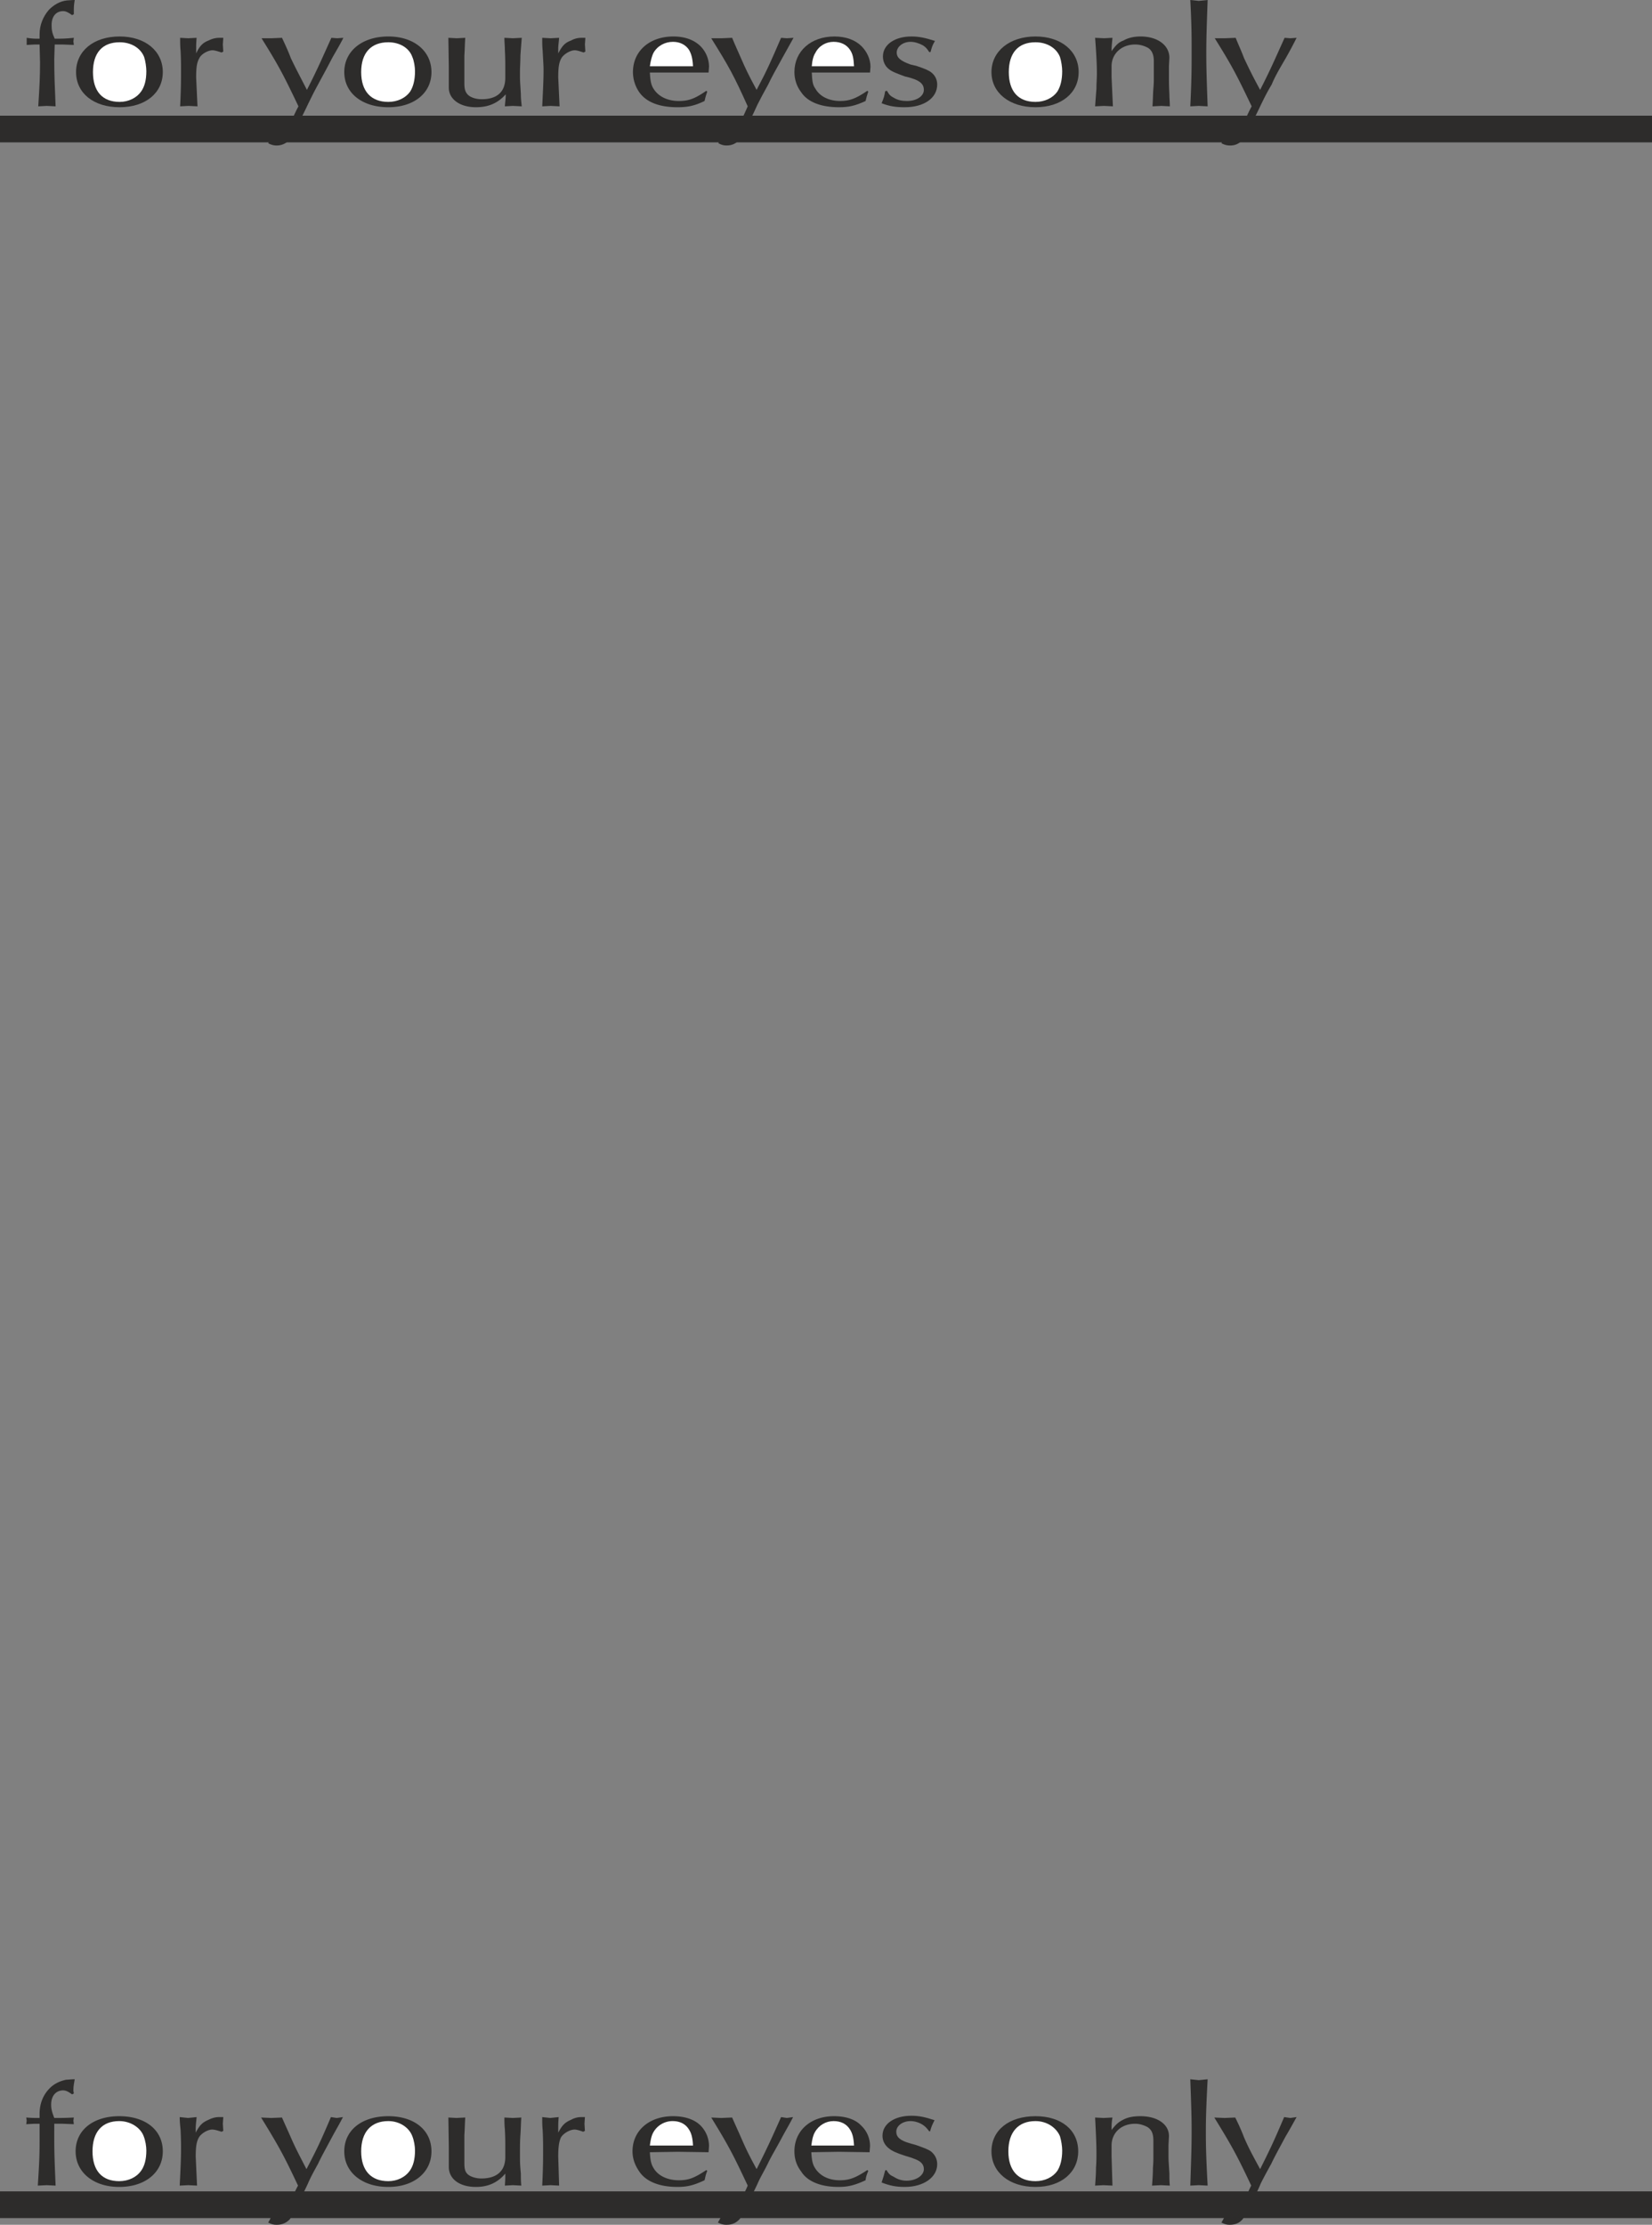 <svg height="480" viewBox="0 0 267.408 360" width="356.544" xmlns="http://www.w3.org/2000/svg"><rect x="0" y="0" width="267.408" height="360" fill="#808080" stroke="none"/><path style="fill:none;stroke:#2d2c2b;stroke-width:4.32;stroke-linejoin:bevel;stroke-miterlimit:10.433" d="M163.934 261.825h267.408m-267.408 335.88h267.408" transform="translate(-163.934 -240.945)"/><path style="fill:#2d2c2b" d="M176.03 240.945c-.576 0-1.008.072-1.296.072-1.152.144-2.088.72-2.88 1.512-.936 1.08-1.512 2.448-1.512 3.96v.72c-.864 0-1.152 0-2.088-.144v1.152l1.296-.072h.792l.072 2.88c0 2.304-.072 3.744-.288 7.128l1.368-.072 1.44.072c-.144-3.6-.216-4.968-.216-7.704l.072-2.304h1.296l1.8.072-.072-.576.072-.576c-1.44.144-1.872.144-3.096.144-.432-.936-.504-1.44-.504-2.232 0-1.368.72-2.232 1.872-2.232.432 0 .864.216 1.44.648l.288-.144v-.504c0-.648 0-.936.144-1.8zm14.256 11.664c0-3.384-2.808-5.76-6.984-5.76-4.248 0-7.056 2.376-7.056 5.76s2.808 5.688 7.056 5.688c4.176 0 6.984-2.304 6.984-5.688z" transform="translate(-163.934 -240.945)"/><path style="fill:#fff;stroke:#2d2c2b;stroke-width:0;stroke-linejoin:bevel;stroke-miterlimit:10.433" d="M187.622 252.465c0 1.44-.288 2.52-.864 3.312-.72 1.008-2.016 1.656-3.456 1.656-2.808 0-4.32-1.728-4.32-4.824s1.512-4.824 4.32-4.824c1.872 0 3.384.936 3.96 2.376.216.648.36 1.656.36 2.304z" transform="translate(-163.934 -240.945)"/><path style="fill:#2d2c2b" d="m200.078 249.297-.072-1.152.072-1.08h-.648c-.576 0-1.152.144-1.728.432-.936.36-1.44.864-2.016 2.088v-.72c0-.576 0-.936.072-1.8l-1.368.072-1.296-.072c0 .72 0 1.44.072 2.088.072 1.512.072 2.304.072 3.096 0 1.44 0 3.024-.144 5.904l1.368-.072 1.44.072-.216-4.68c0-1.728.144-2.448.504-3.096.288-.648 1.368-1.296 2.16-1.296.288 0 .792.144 1.44.36l.288-.144zm19.44-2.232-1.008.072-.936-.072c-1.728 3.816-2.232 5.04-3.96 8.424-1.296-2.52-1.8-3.456-2.592-5.112-.432-1.152-.936-2.232-1.44-3.312l-1.728.072h-1.584c2.88 4.608 3.6 6.048 5.976 11.016-.36.648-.576 1.152-.72 1.44-.504 1.08-1.08 2.016-1.728 2.808-.288.504-.72.72-1.152.72-.216 0-.432-.072-.72-.144a8.596 8.596 0 0 1-.576 1.152c.576.288.936.36 1.368.36.864 0 1.584-.36 2.16-1.008.36-.432.504-.648 1.44-2.736a53.675 53.675 0 0 0 1.44-2.88c.504-1.008.864-1.8 1.656-3.24.648-1.224 1.224-2.232 2.304-4.32.648-1.152 1.224-2.088 1.8-3.24zm14.256 5.544c0-3.384-2.808-5.76-6.984-5.76-4.248 0-7.128 2.376-7.128 5.76s2.88 5.688 7.128 5.688c4.176 0 6.984-2.304 6.984-5.688z" transform="translate(-163.934 -240.945)"/><path style="fill:#fff;stroke:#2d2c2b;stroke-width:0;stroke-linejoin:bevel;stroke-miterlimit:10.433" d="M231.11 252.465c0 1.44-.288 2.52-.792 3.312-.72 1.008-2.016 1.656-3.528 1.656-2.808 0-4.392-1.728-4.392-4.824s1.584-4.824 4.392-4.824c1.872 0 3.384.936 3.888 2.376.288.648.432 1.656.432 2.304z" transform="translate(-163.934 -240.945)"/><path style="fill:#2d2c2b" d="M248.39 258.153c-.072-.648-.144-1.296-.144-1.944-.072-1.44-.144-2.016-.144-2.808v-.792c0-.864.072-1.656.072-2.664.072-1.008.144-1.944.216-2.88l-1.44.072-1.368-.072c0 .648.072 1.296.072 1.872.072 1.44.072 2.088.072 2.88v1.728c0 2.232-1.296 3.456-3.816 3.456-.936 0-1.8-.288-2.232-.72-.432-.432-.576-.936-.576-1.872v-4.464c.072-1.008.072-1.944.144-2.88l-1.368.072-1.368-.072.072 4.68v3.384c0 1.872 1.8 3.168 4.392 3.168 2.016 0 3.528-.648 4.824-2.088 0 .72-.072 1.008-.144 1.944l1.296-.072 1.44.072zm10.296-8.856-.072-1.152.072-1.08h-.648c-.576 0-1.152.144-1.656.432-1.008.36-1.44.864-2.088 2.088v-.72c0-.576.072-.936.144-1.8l-1.368.072-1.368-.072c0 .72 0 1.44.072 2.088.072 1.512.144 2.304.144 3.096 0 1.44-.072 3.024-.216 5.904l1.368-.072 1.44.072-.216-4.68c0-1.728.144-2.448.504-3.096.36-.648 1.44-1.296 2.16-1.296.36 0 .792.144 1.44.36l.288-.144zm20.016 2.448a4.748 4.748 0 0 0-1.368-3.312c-1.008-1.008-2.52-1.584-4.392-1.584-3.888 0-6.552 2.376-6.552 5.76 0 1.152.36 2.304 1.008 3.24 1.152 1.656 3.312 2.448 6.192 2.448 1.656 0 2.736-.216 4.392-1.008.144-.648.216-.864.432-1.512l-.144-.144c-1.872 1.296-2.88 1.656-4.464 1.656-1.8 0-3.312-.72-4.104-2.016-.36-.576-.504-1.224-.576-2.592h9.504l.072-.936z" transform="translate(-163.934 -240.945)"/><path style="fill:#fff;stroke:#2d2c2b;stroke-width:0;stroke-linejoin:bevel;stroke-miterlimit:10.433" d="M276.11 251.673h-6.984c.144-1.008.36-1.728.576-2.16.648-1.152 1.872-1.8 3.168-1.8 1.08 0 2.016.432 2.592 1.296.36.648.576 1.296.648 2.664z" transform="translate(-163.934 -240.945)"/><path style="fill:#2d2c2b" d="m292.382 247.065-1.08.072-.936-.072c-1.656 3.816-2.16 5.04-3.96 8.424-1.368-2.52-1.8-3.456-2.52-5.112-.504-1.152-1.008-2.232-1.44-3.312l-1.728.072h-1.656c2.88 4.608 3.672 6.048 5.904 11.016-.288.648-.504 1.152-.648 1.44-.432 1.08-1.08 2.016-1.728 2.808-.288.504-.72.72-1.152.72-.216 0-.36-.072-.72-.144-.144.504-.288.648-.504 1.152.576.288.864.36 1.368.36.864 0 1.584-.36 2.088-1.008.36-.432.504-.648 1.44-2.736.576-.936 1.008-1.944 1.44-2.88.504-1.008.936-1.8 1.728-3.24.576-1.224 1.152-2.232 2.304-4.32.648-1.152 1.152-2.088 1.8-3.24zm12.456 4.68c0-1.224-.576-2.448-1.44-3.312-1.008-1.008-2.52-1.584-4.392-1.584-3.816 0-6.48 2.376-6.48 5.76 0 1.152.36 2.304 1.08 3.24 1.08 1.656 3.312 2.448 6.12 2.448 1.584 0 2.592-.216 4.32-1.008.144-.648.216-.864.432-1.512l-.144-.144c-1.872 1.296-2.952 1.656-4.392 1.656-1.8 0-3.312-.72-4.032-2.016-.432-.576-.504-1.224-.576-2.592h9.432l.072-.936z" transform="translate(-163.934 -240.945)"/><path style="fill:#fff;stroke:#2d2c2b;stroke-width:0;stroke-linejoin:bevel;stroke-miterlimit:10.433" d="M302.174 251.673h-6.84c.072-1.008.288-1.728.576-2.16.576-1.152 1.728-1.8 2.952-1.8 1.152 0 2.088.432 2.664 1.296.432.648.576 1.296.648 2.664z" transform="translate(-163.934 -240.945)"/><path style="fill:#2d2c2b" d="M315.638 254.625c0-.72-.288-1.44-.936-1.944-.432-.36-1.152-.648-2.448-1.08l-.936-.216c-1.584-.576-2.232-1.08-2.232-1.944 0-.936 1.008-1.728 2.232-1.728.648 0 1.368.216 2.016.576.432.288.648.504 1.008 1.08h.216c.216-.792.288-1.08.72-1.8-1.584-.504-2.592-.72-3.816-.72-2.664 0-4.608 1.296-4.608 3.24 0 .72.288 1.512.936 2.016.504.432 1.296.72 2.664 1.224 1.008.216 1.224.36 1.512.432 1.08.432 1.512.936 1.512 1.728 0 1.008-1.152 1.8-2.736 1.8-.792 0-1.512-.144-2.088-.504-.576-.288-.792-.504-1.152-1.152l-.288.072c-.144.864-.216 1.08-.576 1.944 1.296.504 2.304.648 3.744.648 3.168 0 5.256-1.512 5.256-3.672zm22.896-2.016c0-3.384-2.808-5.76-6.984-5.76s-7.128 2.376-7.128 5.76 2.952 5.688 7.128 5.688 6.984-2.304 6.984-5.688z" transform="translate(-163.934 -240.945)"/><path style="fill:#fff;stroke:#2d2c2b;stroke-width:0;stroke-linejoin:bevel;stroke-miterlimit:10.433" d="M335.87 252.465c0 1.44-.288 2.52-.792 3.312-.72 1.008-2.016 1.656-3.528 1.656-2.808 0-4.32-1.728-4.32-4.824s1.512-4.824 4.32-4.824c1.872 0 3.384.936 3.96 2.376.216.648.36 1.656.36 2.304z" transform="translate(-163.934 -240.945)"/><path style="fill:#2d2c2b" d="M353.294 258.153c0-.648-.072-1.296-.072-1.944-.072-1.368-.072-2.016-.072-2.736V251.6l.072-1.296c0-2.016-1.872-3.456-4.68-3.456-1.008 0-2.016.216-2.736.648-.792.288-1.224.72-1.944 1.728 0-.936.072-1.224.144-2.16l-1.368.072-1.44-.072c.216 2.808.288 4.464.288 5.76 0 .864-.072 1.512-.072 2.448-.072.936-.144 1.872-.216 2.88l1.44-.072 1.44.072-.216-4.752v-1.727c0-2.016 1.584-3.528 3.816-3.528.792 0 1.44.216 2.016.504.648.36 1.008 1.08 1.008 2.16v2.664c0 .576 0 .936-.072 1.8-.072.936-.072 1.872-.144 2.88l1.44-.072 1.368.072zm6.12 0c-.144-4.104-.216-6.048-.216-8.568 0-2.52.072-4.464.216-8.64l-1.44.144-1.368-.144c.216 4.032.216 5.904.216 8.352 0 2.592 0 4.536-.216 8.856l1.368-.072 1.44.072zm14.4-11.088-1.008.072-.936-.072c-1.728 3.816-2.232 5.04-3.96 8.424-1.368-2.52-1.8-3.456-2.592-5.112-.432-1.152-.936-2.232-1.368-3.312l-1.728.072h-1.656c2.88 4.608 3.6 6.048 5.976 11.016-.36.648-.576 1.152-.72 1.44-.504 1.08-1.08 2.016-1.728 2.808-.288.504-.792.72-1.152.72-.216 0-.432-.072-.72-.144a8.596 8.596 0 0 1-.576 1.152c.576.288.936.36 1.44.36.864 0 1.512-.36 2.088-1.008.288-.432.432-.648 1.44-2.736a53.675 53.675 0 0 0 1.44-2.88c.504-1.008.864-1.8 1.728-3.24.504-1.224 1.08-2.232 2.304-4.32a70.756 70.756 0 0 0 1.728-3.24zM176.03 577.4c-.576 0-1.08.073-1.368.073-1.08.216-2.088.72-2.808 1.512-1.008 1.08-1.512 2.448-1.512 4.032v.648c-.864 0-1.152 0-2.16-.072l.072.504-.072.576 1.296-.072h.864v2.952c0 2.232-.072 3.672-.288 7.056l1.44-.072 1.44.072c-.144-3.6-.216-4.968-.216-7.704V584.6h1.368l1.8.072-.072-.576.072-.504c-1.44.072-1.872.072-3.168.072-.36-.936-.504-1.44-.504-2.16 0-1.44.792-2.304 1.944-2.304.432 0 .864.216 1.44.648l.288-.144-.072-.432c0-.72.072-1.008.216-1.872zm14.256 11.665c0-3.456-2.808-5.688-7.056-5.688-4.176 0-7.056 2.232-7.056 5.688 0 3.384 2.88 5.76 7.056 5.76 4.248 0 7.056-2.376 7.056-5.76z" transform="translate(-163.934 -240.945)"/><path style="fill:#fff;stroke:#2d2c2b;stroke-width:0;stroke-linejoin:bevel;stroke-miterlimit:10.433" d="M187.622 588.92c0 1.44-.288 2.52-.864 3.313-.72 1.008-2.016 1.656-3.528 1.656-2.808 0-4.32-1.728-4.32-4.824s1.512-4.896 4.32-4.896c1.872 0 3.456 1.08 3.96 2.448.288.72.432 1.656.432 2.304z" transform="translate(-163.934 -240.945)"/><path style="fill:#2d2c2b" d="m200.078 585.753-.072-1.152.072-1.08h-.72c-.504 0-1.08.144-1.656.432-1.008.432-1.44.864-2.088 2.088v-.648c0-.648.072-1.008.144-1.872l-1.368.144-1.368-.144c0 .72.072 1.368.144 2.088.072 1.584.072 2.304.072 3.096 0 1.44-.072 3.024-.216 5.904l1.368-.072 1.44.072-.216-4.68c0-1.656.144-2.448.504-3.096.36-.648 1.44-1.296 2.16-1.296.36 0 .864.144 1.512.36l.288-.144zm19.368-2.233-1.008.145-.936-.144c-1.656 3.888-2.16 4.968-3.96 8.424-1.296-2.52-1.8-3.456-2.52-5.112-.504-1.152-1.008-2.232-1.44-3.24l-1.728.072-1.656-.072c2.88 4.68 3.672 6.12 5.976 11.016-.36.648-.576 1.152-.72 1.44a10.71 10.71 0 0 1-1.656 2.808c-.36.504-.792.792-1.224.792-.216 0-.36-.072-.72-.216-.144.576-.216.648-.504 1.152.576.288.864.36 1.368.36.864 0 1.584-.288 2.16-.936.288-.504.432-.72 1.44-2.808a53.675 53.675 0 0 0 1.44-2.88c.432-1.008.864-1.8 1.656-3.24.576-1.224 1.152-2.232 2.304-4.392.576-1.08 1.152-2.016 1.728-3.168zm14.328 5.545c0-3.456-2.808-5.688-6.984-5.688-4.248 0-7.128 2.232-7.128 5.688 0 3.384 2.88 5.76 7.128 5.76 4.176 0 6.984-2.376 6.984-5.76z" transform="translate(-163.934 -240.945)"/><path style="fill:#fff;stroke:#2d2c2b;stroke-width:0;stroke-linejoin:bevel;stroke-miterlimit:10.433" d="M231.11 588.92c0 1.44-.288 2.52-.864 3.313-.72 1.008-2.016 1.656-3.456 1.656-2.808 0-4.392-1.728-4.392-4.824s1.584-4.896 4.392-4.896c1.872 0 3.384 1.08 3.888 2.448.288.72.432 1.656.432 2.304z" transform="translate(-163.934 -240.945)"/><path style="fill:#2d2c2b" d="M248.318 594.609c-.072-.648-.072-1.296-.072-1.944-.144-1.44-.144-2.016-.144-2.808v-.72c0-.864 0-1.728.072-2.736.072-.936.072-1.872.144-2.808l-1.368.072-1.368-.072c0 .576 0 1.224.072 1.872.072 1.368.072 2.016.072 2.808V590c0 2.232-1.368 3.456-3.888 3.456-.864 0-1.8-.288-2.232-.72-.432-.432-.504-.936-.504-1.872V586.4c.072-.936.072-1.872.144-2.808l-1.44.072-1.296-.072.072 4.68v3.313c0 1.944 1.728 3.24 4.392 3.24 2.016 0 3.528-.72 4.752-2.16 0 .72 0 1.008-.072 1.944l1.296-.072 1.368.072zm10.296-8.856-.072-1.152.072-1.08h-.576c-.576 0-1.152.144-1.656.432-1.008.432-1.44.864-2.088 2.088v-.648c0-.648 0-1.008.072-1.872l-1.368.144-1.296-.144c0 .72 0 1.368.072 2.088.072 1.584.072 2.304.072 3.096 0 1.44 0 3.024-.144 5.904l1.368-.072 1.368.072-.144-4.68c0-1.656.144-2.448.432-3.096.36-.648 1.44-1.296 2.232-1.296.288 0 .792.144 1.368.36l.288-.144zm20.088 2.447a4.748 4.748 0 0 0-1.368-3.311c-1.008-1.008-2.592-1.512-4.464-1.512-3.816 0-6.552 2.304-6.552 5.688 0 1.224.432 2.304 1.08 3.24 1.08 1.656 3.312 2.52 6.192 2.52 1.656 0 2.664-.288 4.392-1.08.144-.576.144-.792.432-1.512l-.144-.144c-1.944 1.296-2.88 1.656-4.464 1.656-1.8 0-3.384-.72-4.104-2.016-.36-.576-.504-1.224-.576-2.52l4.536-.072 4.968.072.072-1.008z" transform="translate(-163.934 -240.945)"/><path style="fill:#fff;stroke:#2d2c2b;stroke-width:0;stroke-linejoin:bevel;stroke-miterlimit:10.433" d="M276.11 588.129h-6.984c.144-1.08.288-1.656.576-2.16a3.566 3.566 0 0 1 3.096-1.8c1.152 0 2.088.432 2.664 1.368.36.576.576 1.224.648 2.592z" transform="translate(-163.934 -240.945)"/><path style="fill:#2d2c2b" d="m292.31 583.52-1.008.145-.936-.144c-1.728 3.888-2.232 4.968-3.96 8.424-1.368-2.52-1.8-3.456-2.52-5.112-.504-1.152-1.008-2.232-1.44-3.24l-1.8.072-1.584-.072c2.88 4.68 3.6 6.12 5.904 11.016-.288.648-.504 1.152-.72 1.44a10.71 10.71 0 0 1-1.656 2.808c-.36.504-.72.792-1.224.792-.216 0-.36-.072-.648-.216-.216.576-.288.648-.576 1.152.576.288.936.36 1.368.36.936 0 1.584-.288 2.16-.936.36-.504.432-.72 1.44-2.808a53.675 53.675 0 0 0 1.44-2.88c.432-1.008.936-1.8 1.656-3.24.576-1.224 1.224-2.232 2.376-4.392.576-1.08 1.152-2.016 1.728-3.168zm12.456 4.68a4.527 4.527 0 0 0-1.44-3.311c-.936-1.008-2.52-1.512-4.392-1.512-3.744 0-6.408 2.304-6.408 5.688 0 1.224.36 2.304 1.08 3.24 1.008 1.656 3.24 2.52 6.048 2.52 1.584 0 2.664-.288 4.392-1.08.072-.576.144-.792.432-1.512l-.144-.144c-1.944 1.296-2.952 1.656-4.464 1.656-1.8 0-3.24-.72-4.032-2.016-.36-.576-.504-1.224-.576-2.52l4.464-.072 4.968.072.072-1.008z" transform="translate(-163.934 -240.945)"/><path style="fill:#fff;stroke:#2d2c2b;stroke-width:0;stroke-linejoin:bevel;stroke-miterlimit:10.433" d="M302.174 588.129h-6.912c.144-1.08.288-1.656.576-2.16.648-1.152 1.8-1.8 3.024-1.8 1.152 0 2.088.432 2.664 1.368.36.576.576 1.224.648 2.592z" transform="translate(-163.934 -240.945)"/><path style="fill:#2d2c2b" d="M315.638 591.153c0-.864-.36-1.512-.936-2.016-.432-.36-1.224-.648-2.448-1.08l-1.008-.288c-1.584-.432-2.232-1.008-2.232-1.872 0-1.008 1.08-1.728 2.304-1.728.648 0 1.368.216 1.944.576.432.288.648.504 1.08 1.08h.144c.216-.792.36-1.08.72-1.8-1.512-.504-2.52-.72-3.744-.72-2.736 0-4.68 1.296-4.68 3.24 0 .792.36 1.512 1.008 2.016.504.432 1.296.792 2.664 1.224 1.008.288 1.152.36 1.512.504 1.008.36 1.512.864 1.512 1.656 0 1.008-1.224 1.872-2.808 1.872-.72 0-1.44-.216-2.088-.648-.504-.216-.792-.432-1.152-1.08l-.216.072c-.216.864-.288 1.08-.576 1.944 1.296.504 2.304.72 3.744.72 3.096 0 5.256-1.584 5.256-3.672zm22.824-2.088c0-3.456-2.736-5.688-6.912-5.688-4.248 0-7.128 2.232-7.128 5.688 0 3.384 2.88 5.76 7.128 5.76 4.176 0 6.912-2.376 6.912-5.76z" transform="translate(-163.934 -240.945)"/><path style="fill:#fff;stroke:#2d2c2b;stroke-width:0;stroke-linejoin:bevel;stroke-miterlimit:10.433" d="M335.87 588.92c0 1.44-.288 2.52-.792 3.313-.72 1.008-2.016 1.656-3.528 1.656-2.808 0-4.392-1.728-4.392-4.824s1.584-4.896 4.392-4.896c1.872 0 3.384 1.08 3.96 2.448.216.72.36 1.656.36 2.304z" transform="translate(-163.934 -240.945)"/><path style="fill:#2d2c2b" d="M353.294 594.609c-.072-.648-.072-1.296-.072-1.944-.072-1.368-.144-2.016-.144-2.736v-1.872l.072-1.368c.072-1.944-1.8-3.312-4.608-3.312-1.08 0-2.016.144-2.808.576-.72.36-1.152.72-1.872 1.656 0-.864 0-1.152.144-2.016l-1.44.072-1.368-.072c.144 2.736.216 4.392.216 5.76 0 .792 0 1.44-.072 2.376 0 .936-.072 1.944-.144 2.88l1.368-.072 1.44.072-.144-4.752v-1.728c0-2.016 1.512-3.528 3.816-3.528.72 0 1.368.216 1.944.504.72.432 1.008 1.08 1.008 2.232v2.592c0 .576 0 .936-.072 1.8 0 .936-.072 1.944-.144 2.88l1.44-.072 1.44.072zm6.12 0c-.216-4.104-.288-6.048-.288-8.568 0-2.52.072-4.464.288-8.64l-1.44.144-1.368-.144c.144 4.032.216 5.904.216 8.352 0 2.592-.072 4.536-.216 8.856l1.368-.072 1.44.072zm14.4-11.089-1.008.145-1.008-.144c-1.656 3.888-2.16 4.968-3.888 8.424-1.368-2.52-1.872-3.456-2.592-5.112a33.725 33.725 0 0 0-1.44-3.24l-1.728.072-1.656-.072c2.88 4.68 3.672 6.12 5.976 11.016-.36.648-.504 1.152-.72 1.44-.504 1.08-1.008 2.016-1.656 2.808-.36.504-.792.792-1.224.792-.216 0-.36-.072-.648-.216-.216.576-.288.648-.576 1.152.576.288.864.36 1.368.36.864 0 1.584-.288 2.088-.936.36-.504.504-.72 1.512-2.808.432-.936 1.008-1.944 1.368-2.88.504-1.008.936-1.8 1.728-3.24.576-1.224 1.152-2.232 2.304-4.392.648-1.08 1.152-2.016 1.8-3.168z" transform="translate(-163.934 -240.945)"/></svg>
